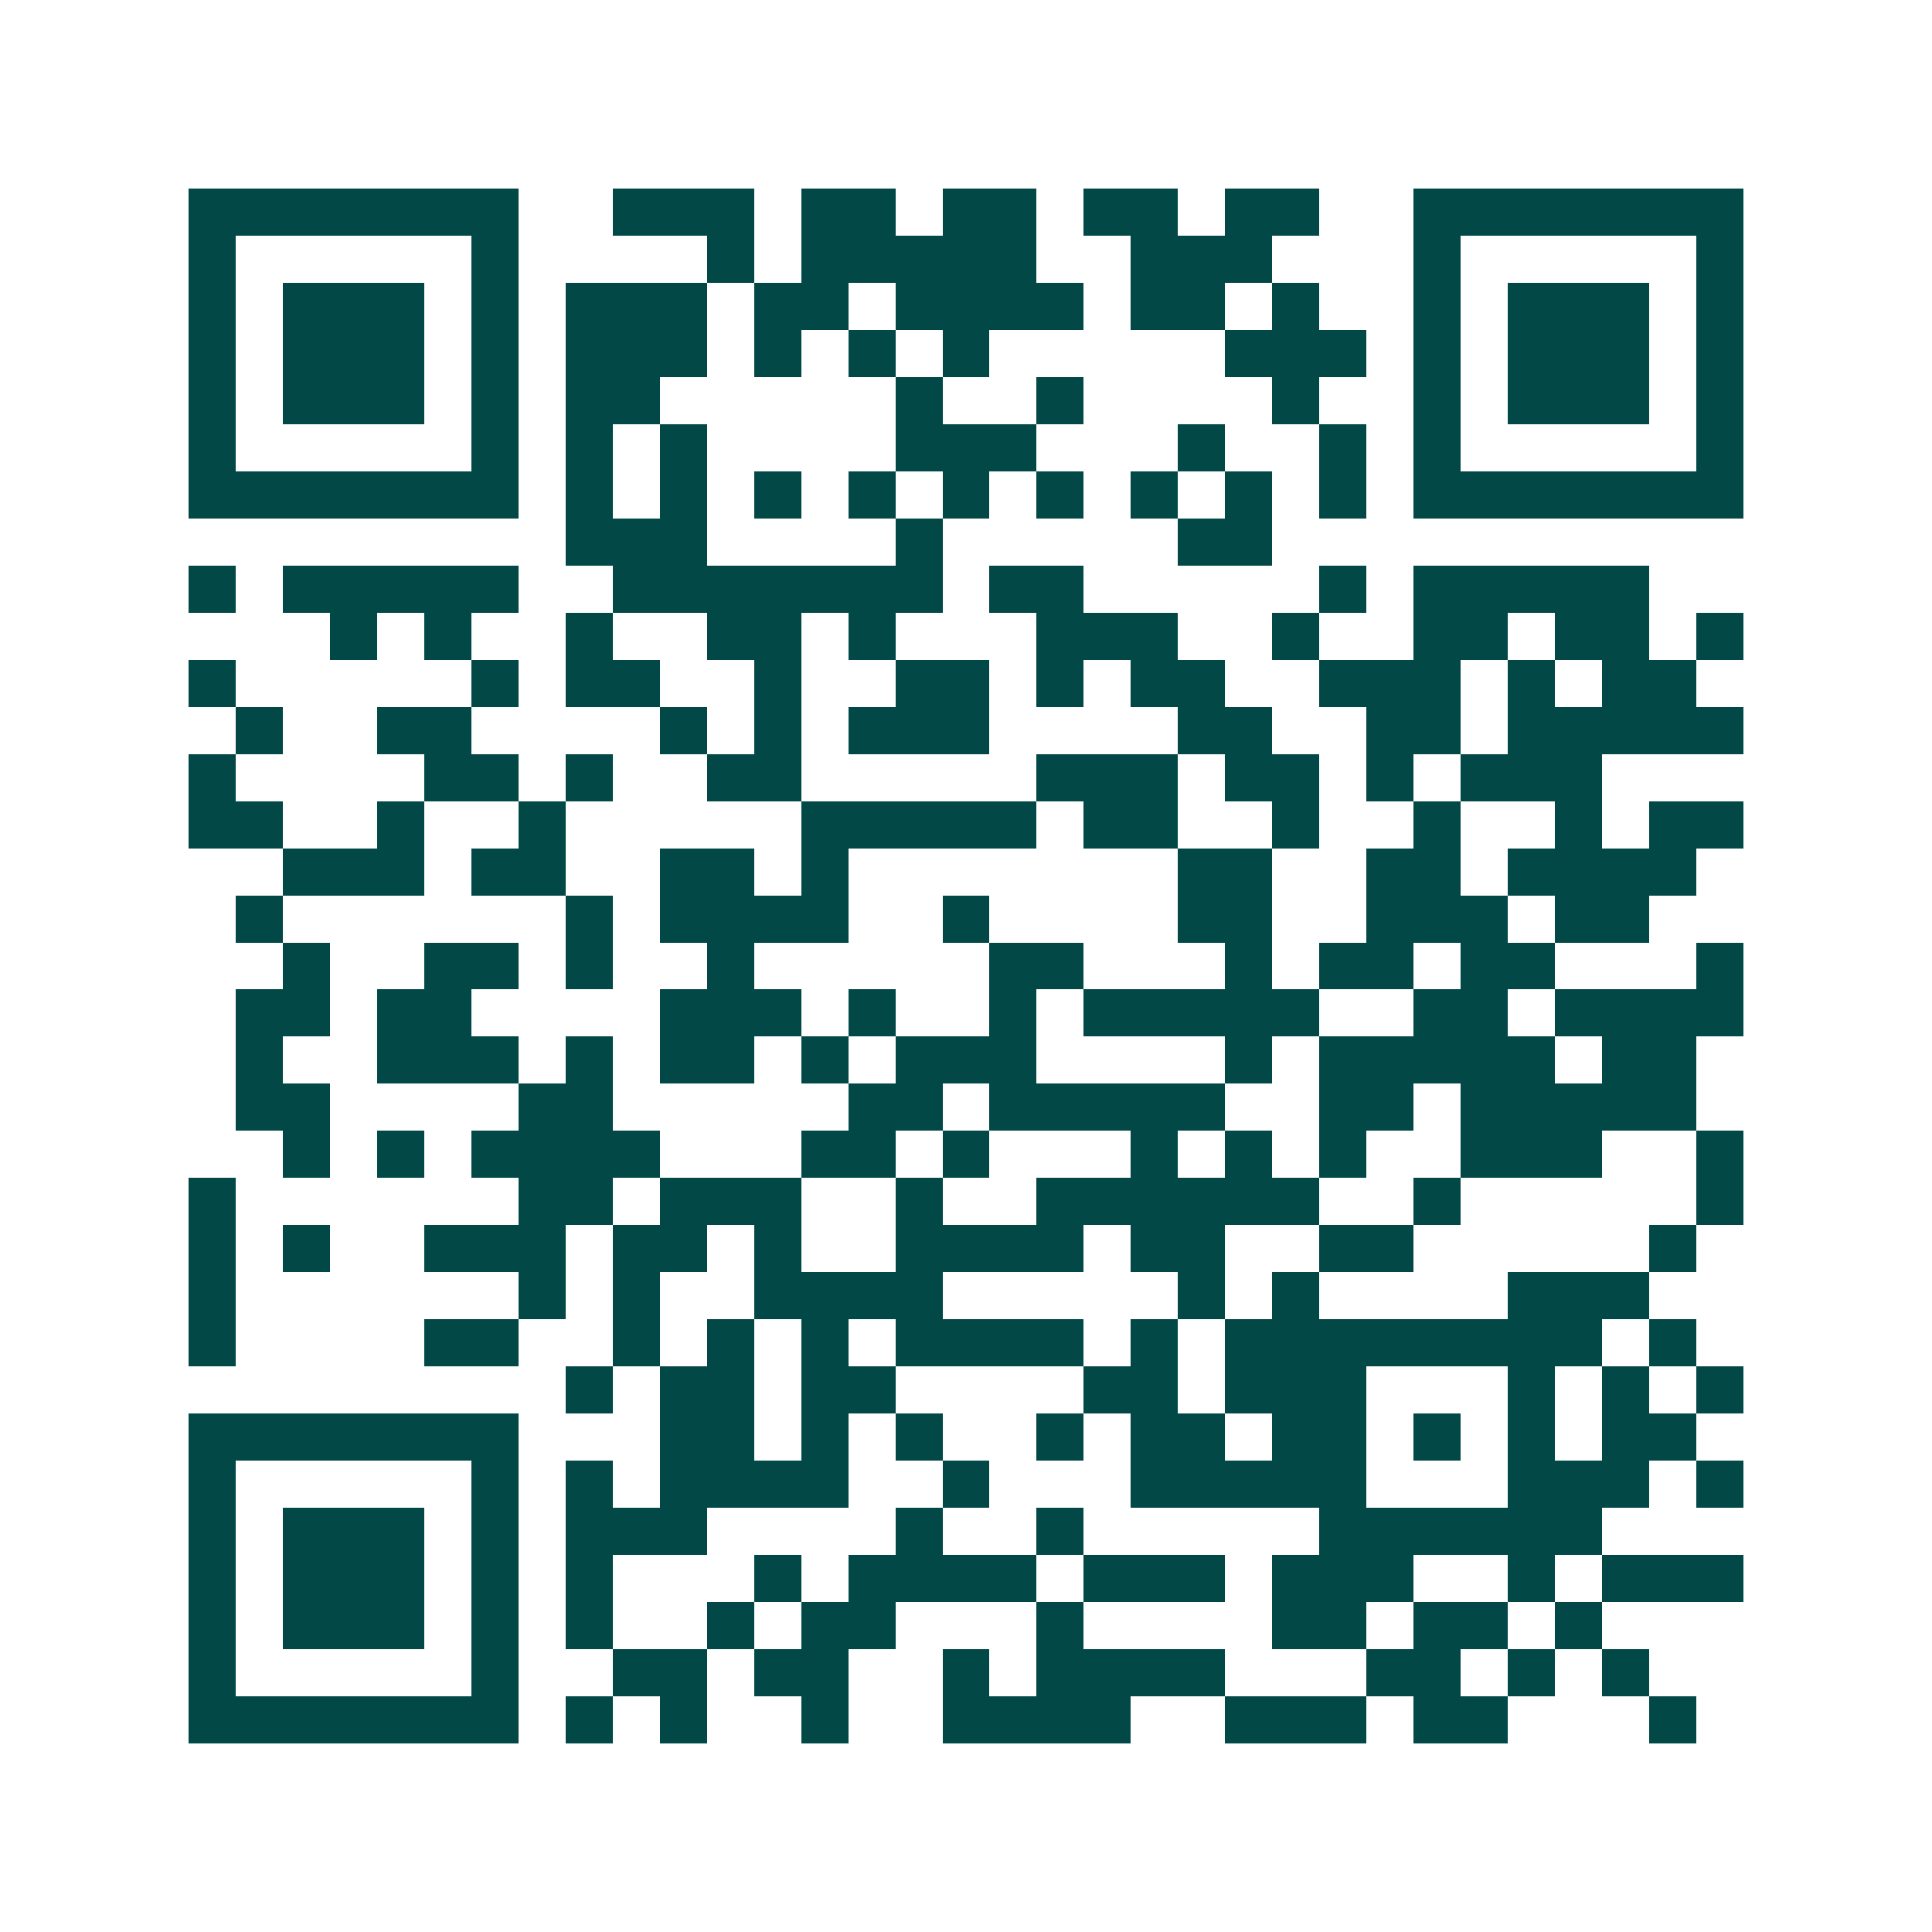 <svg xmlns="http://www.w3.org/2000/svg" width="200" height="200" viewBox="0 0 41 41" shape-rendering="crispEdges"><path fill="#ffffff" d="M0 0h41v41H0z"/><path stroke="#014847" d="M4 4.5h7m2 0h3m1 0h2m1 0h2m1 0h2m1 0h2m2 0h7M4 5.5h1m5 0h1m4 0h1m1 0h5m2 0h3m3 0h1m5 0h1M4 6.5h1m1 0h3m1 0h1m1 0h3m1 0h2m1 0h4m1 0h2m1 0h1m2 0h1m1 0h3m1 0h1M4 7.5h1m1 0h3m1 0h1m1 0h3m1 0h1m1 0h1m1 0h1m5 0h3m1 0h1m1 0h3m1 0h1M4 8.5h1m1 0h3m1 0h1m1 0h2m5 0h1m2 0h1m4 0h1m2 0h1m1 0h3m1 0h1M4 9.5h1m5 0h1m1 0h1m1 0h1m4 0h3m3 0h1m2 0h1m1 0h1m5 0h1M4 10.5h7m1 0h1m1 0h1m1 0h1m1 0h1m1 0h1m1 0h1m1 0h1m1 0h1m1 0h1m1 0h7M12 11.5h3m4 0h1m5 0h2M4 12.5h1m1 0h5m2 0h7m1 0h2m5 0h1m1 0h5M7 13.5h1m1 0h1m2 0h1m2 0h2m1 0h1m3 0h3m2 0h1m2 0h2m1 0h2m1 0h1M4 14.5h1m5 0h1m1 0h2m2 0h1m2 0h2m1 0h1m1 0h2m2 0h3m1 0h1m1 0h2M5 15.5h1m2 0h2m4 0h1m1 0h1m1 0h3m4 0h2m2 0h2m1 0h5M4 16.5h1m4 0h2m1 0h1m2 0h2m5 0h3m1 0h2m1 0h1m1 0h3M4 17.5h2m2 0h1m2 0h1m5 0h5m1 0h2m2 0h1m2 0h1m2 0h1m1 0h2M6 18.5h3m1 0h2m2 0h2m1 0h1m7 0h2m2 0h2m1 0h4M5 19.5h1m6 0h1m1 0h4m2 0h1m4 0h2m2 0h3m1 0h2M6 20.5h1m2 0h2m1 0h1m2 0h1m5 0h2m3 0h1m1 0h2m1 0h2m3 0h1M5 21.5h2m1 0h2m4 0h3m1 0h1m2 0h1m1 0h5m2 0h2m1 0h4M5 22.5h1m2 0h3m1 0h1m1 0h2m1 0h1m1 0h3m4 0h1m1 0h5m1 0h2M5 23.5h2m4 0h2m5 0h2m1 0h5m2 0h2m1 0h5M6 24.5h1m1 0h1m1 0h4m3 0h2m1 0h1m3 0h1m1 0h1m1 0h1m2 0h3m2 0h1M4 25.5h1m6 0h2m1 0h3m2 0h1m2 0h6m2 0h1m5 0h1M4 26.5h1m1 0h1m2 0h3m1 0h2m1 0h1m2 0h4m1 0h2m2 0h2m5 0h1M4 27.5h1m6 0h1m1 0h1m2 0h4m5 0h1m1 0h1m4 0h3M4 28.5h1m4 0h2m2 0h1m1 0h1m1 0h1m1 0h4m1 0h1m1 0h8m1 0h1M12 29.5h1m1 0h2m1 0h2m4 0h2m1 0h3m3 0h1m1 0h1m1 0h1M4 30.5h7m3 0h2m1 0h1m1 0h1m2 0h1m1 0h2m1 0h2m1 0h1m1 0h1m1 0h2M4 31.5h1m5 0h1m1 0h1m1 0h4m2 0h1m3 0h5m3 0h3m1 0h1M4 32.5h1m1 0h3m1 0h1m1 0h3m4 0h1m2 0h1m5 0h6M4 33.5h1m1 0h3m1 0h1m1 0h1m3 0h1m1 0h4m1 0h3m1 0h3m2 0h1m1 0h3M4 34.5h1m1 0h3m1 0h1m1 0h1m2 0h1m1 0h2m3 0h1m4 0h2m1 0h2m1 0h1M4 35.5h1m5 0h1m2 0h2m1 0h2m2 0h1m1 0h4m3 0h2m1 0h1m1 0h1M4 36.5h7m1 0h1m1 0h1m2 0h1m2 0h4m2 0h3m1 0h2m3 0h1"/></svg>
